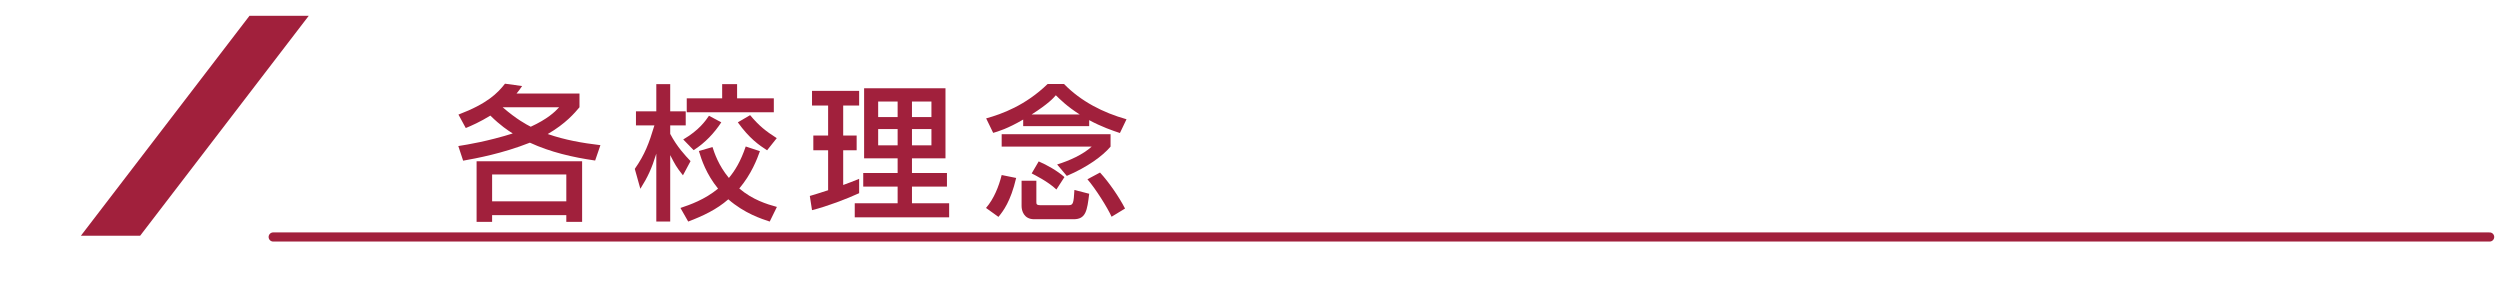 <?xml version="1.0" encoding="utf-8"?>
<!-- Generator: Adobe Illustrator 15.0.0, SVG Export Plug-In  -->
<!DOCTYPE svg PUBLIC "-//W3C//DTD SVG 1.1//EN" "http://www.w3.org/Graphics/SVG/1.1/DTD/svg11.dtd">
<svg version="1.1"
	 xmlns="http://www.w3.org/2000/svg" xmlns:xlink="http://www.w3.org/1999/xlink" xmlns:a="http://ns.adobe.com/AdobeSVGViewerExtensions/3.0/"
	 x="0px" y="0px" width="820px" height="100px" viewBox="0 -5.186 820 100" enable-background="new 0 -5.186 820 100"
	 xml:space="preserve">
<defs>
</defs>
<rect y="11.952" display="none" fill="#FFFFFF" width="820" height="81.863"/>
<polyline display="none" fill="none" stroke="#231815" stroke-width="2" stroke-linecap="round" stroke-linejoin="round" stroke-miterlimit="10" points="
	64.741,12.151 1,12.151 1,93.815 819,93.815 819,12.151 102.423,12.151 "/>
<polygon fill="#A1203C" points="45.963,72.137 26.529,72.137 81.829,0 101.265,0 "/>
<line fill="none" stroke="#A1203C" stroke-width="3" stroke-linecap="round" stroke-linejoin="round" stroke-miterlimit="10" x1="89.604" y1="72.543" x2="816.604" y2="72.543"/>
<g>
	<path fill="#A1203C" d="M150.372,32.396c9.505-3.601,12.865-7.057,15.266-10.129l5.616,0.768c-0.864,1.248-1.104,1.584-1.824,2.448
		h20.642v4.512c-1.584,1.872-4.464,5.329-10.416,8.785c5.76,1.968,11.232,2.928,17.281,3.648l-1.729,5.041
		c-7.345-1.056-14.642-2.736-21.41-5.856c-9.12,3.6-17.617,5.136-21.89,5.904l-1.584-4.8c3.313-0.528,9.553-1.536,17.857-4.128
		c-1.536-0.96-4.032-2.592-7.345-5.856c-3.36,2.064-6.097,3.264-8.064,4.08L150.372,32.396z M190.935,47.709v19.874h-5.185v-2.208
		h-24.338v2.208h-5.088V47.709H190.935z M161.413,52.03v8.832h24.338V52.03H161.413z M164.869,29.996
		c4.657,4.032,7.825,5.665,9.217,6.385c5.425-2.497,7.873-4.801,9.313-6.385H164.869z"/>
	<path fill="#A1203C" d="M208.211,50.206c3.313-4.752,4.656-8.353,6.433-14.257h-6.049V31.34h6.673v-8.929h4.561v8.929h5.088v4.608
		h-5.088v2.784c2.256,4.272,4.896,7.057,6.672,8.929l-2.496,4.656c-2.16-2.688-2.64-3.648-4.176-6.625v21.794h-4.561V45.213
		c-1.536,4.944-2.784,7.633-5.232,11.521L208.211,50.206z M249.255,44.397c-0.912,2.544-2.736,7.44-6.769,12.241
		c4.368,3.696,8.977,5.136,12.337,6.048l-2.353,4.801c-2.641-0.864-8.305-2.688-13.585-7.297c-3.841,3.36-8.257,5.425-13.153,7.297
		l-2.544-4.465c3.168-1.056,7.969-2.736,12.337-6.336c-3.889-4.8-5.425-9.457-6.289-12.337l4.465-1.296
		c0.624,1.92,1.92,5.953,5.376,10.129c2.017-2.448,3.841-5.376,5.521-10.321L249.255,44.397z M236.582,34.94
		c-2.256,3.457-5.328,6.769-9.072,9.121l-3.408-3.504c5.185-3.024,7.296-6.097,8.448-7.777L236.582,34.94z M236.87,22.411h4.896
		v4.656h12.049v4.561h-28.563v-4.561h11.617V22.411z M246.039,32.588c2.929,3.504,5.185,5.28,8.737,7.537l-3.169,3.984
		c-2.64-1.68-5.809-3.888-9.601-9.169L246.039,32.588z"/>
	<path fill="#A1203C" d="M265.62,59.086c1.345-0.385,1.681-0.48,6.001-1.873V44.109h-4.849V39.26h4.849v-9.841h-5.28v-4.8h15.457
		v4.8h-5.232v9.841h4.416v4.849h-4.416v11.377c1.632-0.576,2.977-1.104,5.232-2.016v4.705c-3.937,1.824-10.609,4.368-15.457,5.568
		L265.62,59.086z M283.429,23.755h26.69v22.994h-10.993v4.8H310.6v4.464h-11.474v5.473h12.193v4.607h-30.963v-4.607h14.065v-5.473
		h-11.281v-4.464h11.281v-4.8h-10.993V23.755z M288.038,28.124v5.088h6.385v-5.088H288.038z M288.038,37.148v5.328h6.385v-5.328
		H288.038z M299.126,28.124v5.088h6.385v-5.088H299.126z M299.126,37.148v5.328h6.385v-5.328H299.126z"/>
	<path fill="#A1203C" d="M333.3,53.182c-1.824,7.777-4.272,10.897-5.809,12.769l-4.08-2.929c2.592-2.976,4.225-7.104,5.137-10.8
		L333.3,53.182z M335.605,34.028c-5.185,3.024-8.209,3.889-9.841,4.369l-2.305-4.752c5.185-1.44,12.865-4.225,20.162-11.281h5.376
		c5.568,5.713,12.817,9.409,20.498,11.569l-2.16,4.512c-2.353-0.768-6.097-2.064-10.081-4.224v1.968h-21.649V34.028z
		 M328.548,38.829h35.715v4.08c-2.641,3.12-7.681,6.769-14.354,9.601l-3.168-3.745c4.032-1.248,8.497-3.264,11.329-5.856h-29.522
		V38.829z M335.077,54.094h4.849v6.913c0,0.672,0,1.104,1.248,1.104h9.408c1.393,0,1.585-0.623,1.824-4.992l4.849,1.248
		c-0.672,5.473-1.056,8.354-5.088,8.354h-12.962c-3.408,0-4.128-2.832-4.128-4.32V54.094z M354.134,32.348
		c-4.177-2.64-6.48-4.992-7.825-6.289c-0.815,0.96-2.447,2.785-7.92,6.289H354.134z M340.693,47.757
		c2.688,1.152,6.097,3.072,8.449,5.136l-2.641,4.081c-2.784-2.641-7.104-4.752-8.112-5.281L340.693,47.757z M360.807,51.405
		c2.928,3.168,6.288,8.065,8.208,11.809l-4.416,2.688c-1.392-3.072-5.232-9.169-7.921-12.289L360.807,51.405z"/>
</g>
<g display="none">
	<path display="inline" fill="#A1203C" d="M150.419,59.086c1.345-0.385,1.681-0.48,6.001-1.873V44.109h-4.849V39.26h4.849v-9.841
		h-5.28v-4.8h15.457v4.8h-5.232v9.841h4.416v4.849h-4.416v11.377c1.632-0.576,2.977-1.104,5.232-2.016v4.705
		c-3.937,1.824-10.609,4.368-15.457,5.568L150.419,59.086z M168.229,23.755h26.69v22.994h-10.993v4.8H195.4v4.464h-11.474v5.473
		h12.193v4.607h-30.963v-4.607h14.065v-5.473h-11.281v-4.464h11.281v-4.8h-10.993V23.755z M172.837,28.124v5.088h6.385v-5.088
		H172.837z M172.837,37.148v5.328h6.385v-5.328H172.837z M183.926,28.124v5.088h6.385v-5.088H183.926z M183.926,37.148v5.328h6.385
		v-5.328H183.926z"/>
	<path display="inline" fill="#A1203C" d="M253.576,29.516h-19.97v2.304h16.033v9.409h-16.033v2.112h17.041v5.856h3.217v4.081
		h-3.217v8.16h-4.992v-2.304h-12.049v3.505c0,1.631-0.673,4.752-4.177,4.752h-8.688l-0.721-4.752h7.249
		c1.393,0,1.488-0.48,1.488-1.488v-2.017h-17.378v-3.552h17.378v-2.497h-20.162v-3.696h20.162v-2.4H211.62v-3.648h17.138v-2.112
		h-15.602V31.82h15.602v-2.304h-19.634v-3.984h19.634v-3.072h4.849v3.072h19.97V29.516z M218.004,35.228v2.688h10.753v-2.688
		H218.004z M233.606,35.228v2.688h11.041v-2.688H233.606z M233.606,46.989v2.4h11.904v-2.4H233.606z M233.606,53.085v2.497h12.049
		v-2.497H233.606z"/>
	<path display="inline" fill="#A1203C" d="M266.532,62.302c0.385-0.048,5.041-0.384,5.905-0.479V48.861h-5.905v-4.272h5.905V23.707
		h35.427v4.417h-30.051V31.1h28.322v3.745h-28.322v2.976h28.322v3.744h-28.322v3.024h33.459v4.272h-5.137l2.641,2.304
		c-3.12,2.496-6.528,4.608-10.033,6.528c2.064,1.104,6.673,3.36,13.585,4.513l-2.304,5.28c-7.633-2.16-21.17-6.865-26.69-18.625
		h-5.521v12.577c4.561-0.384,7.537-0.623,12.817-1.68v4.512c-6.625,1.537-20.018,2.545-22.898,2.736L266.532,62.302z
		 M288.374,48.861c0.721,1.344,1.776,3.264,6.049,6.192c2.448-1.392,6.625-4.32,8.881-6.192H288.374z"/>
	<path display="inline" fill="#A1203C" d="M345.542,44.157c-1.68,2.353-2.592,3.265-3.696,4.32l-3.072-3.12l0.144,1.296
		c-1.104,0.528-2.544,1.296-4.608,2.112v15.266c0,1.681-0.672,3.408-3.744,3.408h-5.521l-0.72-4.896h4.225
		c0.864,0,1.008-0.433,1.008-0.864V50.686c-2.736,1.056-3.841,1.392-5.28,1.872l-0.672-5.185c1.296-0.336,1.68-0.432,5.952-1.776
		V35.372h-5.568v-4.561h5.568v-8.256h4.752v8.256h4.177v4.561h-4.177v8.545c2.112-0.768,3.121-1.2,4.177-1.68l0.24,2.592
		c4.176-3.504,5.904-8.065,6.192-8.881l4.513,1.152c-0.336,0.864-0.48,1.344-1.104,2.592h17.954v4.464h-9.697
		c0,1.344-0.096,3.072-0.528,5.232h12.913v4.464h-10.129c1.536,2.833,5.089,6.529,10.514,8.977l-2.881,4.608
		c-6.145-3.216-10.272-8.833-12.097-12.673c-1.921,4.081-5.473,9.409-14.834,12.913l-2.688-4.752
		c2.208-0.72,9.601-3.216,12.769-9.073h-11.137v-4.464h12.721c0.528-2.544,0.576-4.032,0.624-5.232H345.542z M339.637,31.244
		c2.4,0,3.504,0,4.8-0.048c0.097-0.192,2.4-4.369,3.889-8.785l5.089,0.576c-0.624,1.536-1.633,3.984-3.793,8.113
		c0.864-0.048,2.4-0.096,10.562-0.528c-2.064-2.592-2.496-3.072-3.217-3.937l3.984-2.448c3.696,3.984,5.904,6.913,8.401,11.377
		l-4.321,2.688c-0.527-1.056-1.008-2.112-2.16-3.84c-12.625,1.008-13.345,1.104-22.85,1.488L339.637,31.244z"/>
	<path display="inline" fill="#A1203C" d="M381.396,47.517c1.729-0.432,2.881-0.72,6.192-1.824V35.324h-5.952v-4.513h5.952v-8.256
		h4.801v8.256h4.368v4.513h-4.368v8.641c1.488-0.576,2.929-1.104,4.896-1.92l0.384,4.417c-1.056,0.528-2.016,1.056-5.28,2.4v14.881
		c0,2.016-0.864,3.696-3.553,3.696h-6.24l-0.672-4.849h4.513c0.863,0,1.151-0.191,1.151-0.863V50.733
		c-2.688,1.008-3.6,1.344-5.616,1.92L381.396,47.517z M412.263,40.749c-0.528,1.008-0.673,1.296-1.345,2.256h14.21v3.936
		c-3.36,9.073-8.833,16.37-26.114,20.786l-2.257-4.896c3.12-0.48,8.833-1.536,14.258-5.137c-3.169-2.112-5.953-3.36-7.777-4.176
		l3.12-3.6c2.785,1.2,5.473,2.496,8.401,4.704c2.784-2.832,4.128-5.424,5.088-7.393H407.51c-4.464,4.608-7.681,6.241-9.601,7.201
		l-2.641-3.984c6.097-3.264,9.025-5.809,12.289-10.993L412.263,40.749z M407.798,23.995c-1.44,2.832-2.448,4.464-4.849,7.969
		c1.921,2.256,3.217,4.128,4.561,6.625l-4.272,2.784c-1.104-3.024-3.792-7.296-5.712-9.409c2.64-3.408,3.744-5.376,5.712-9.409
		L407.798,23.995z M416.919,23.995c-1.057,2.688-2.832,5.28-4.656,7.969c1.92,1.968,3.888,4.992,4.656,6.192l-4.225,2.88
		c-1.104-2.64-2.977-6.192-5.809-9.073c2.017-2.688,4.368-6.48,5.665-9.601L416.919,23.995z M426.856,24.091
		c-1.824,3.264-2.592,4.56-4.992,7.873c2.928,3.024,3.984,4.272,5.088,6.192l-4.224,2.784c-1.345-3.216-3.937-6.672-6.241-8.977
		c1.152-1.392,3.553-4.464,5.953-9.409L426.856,24.091z"/>
</g>
</svg>
